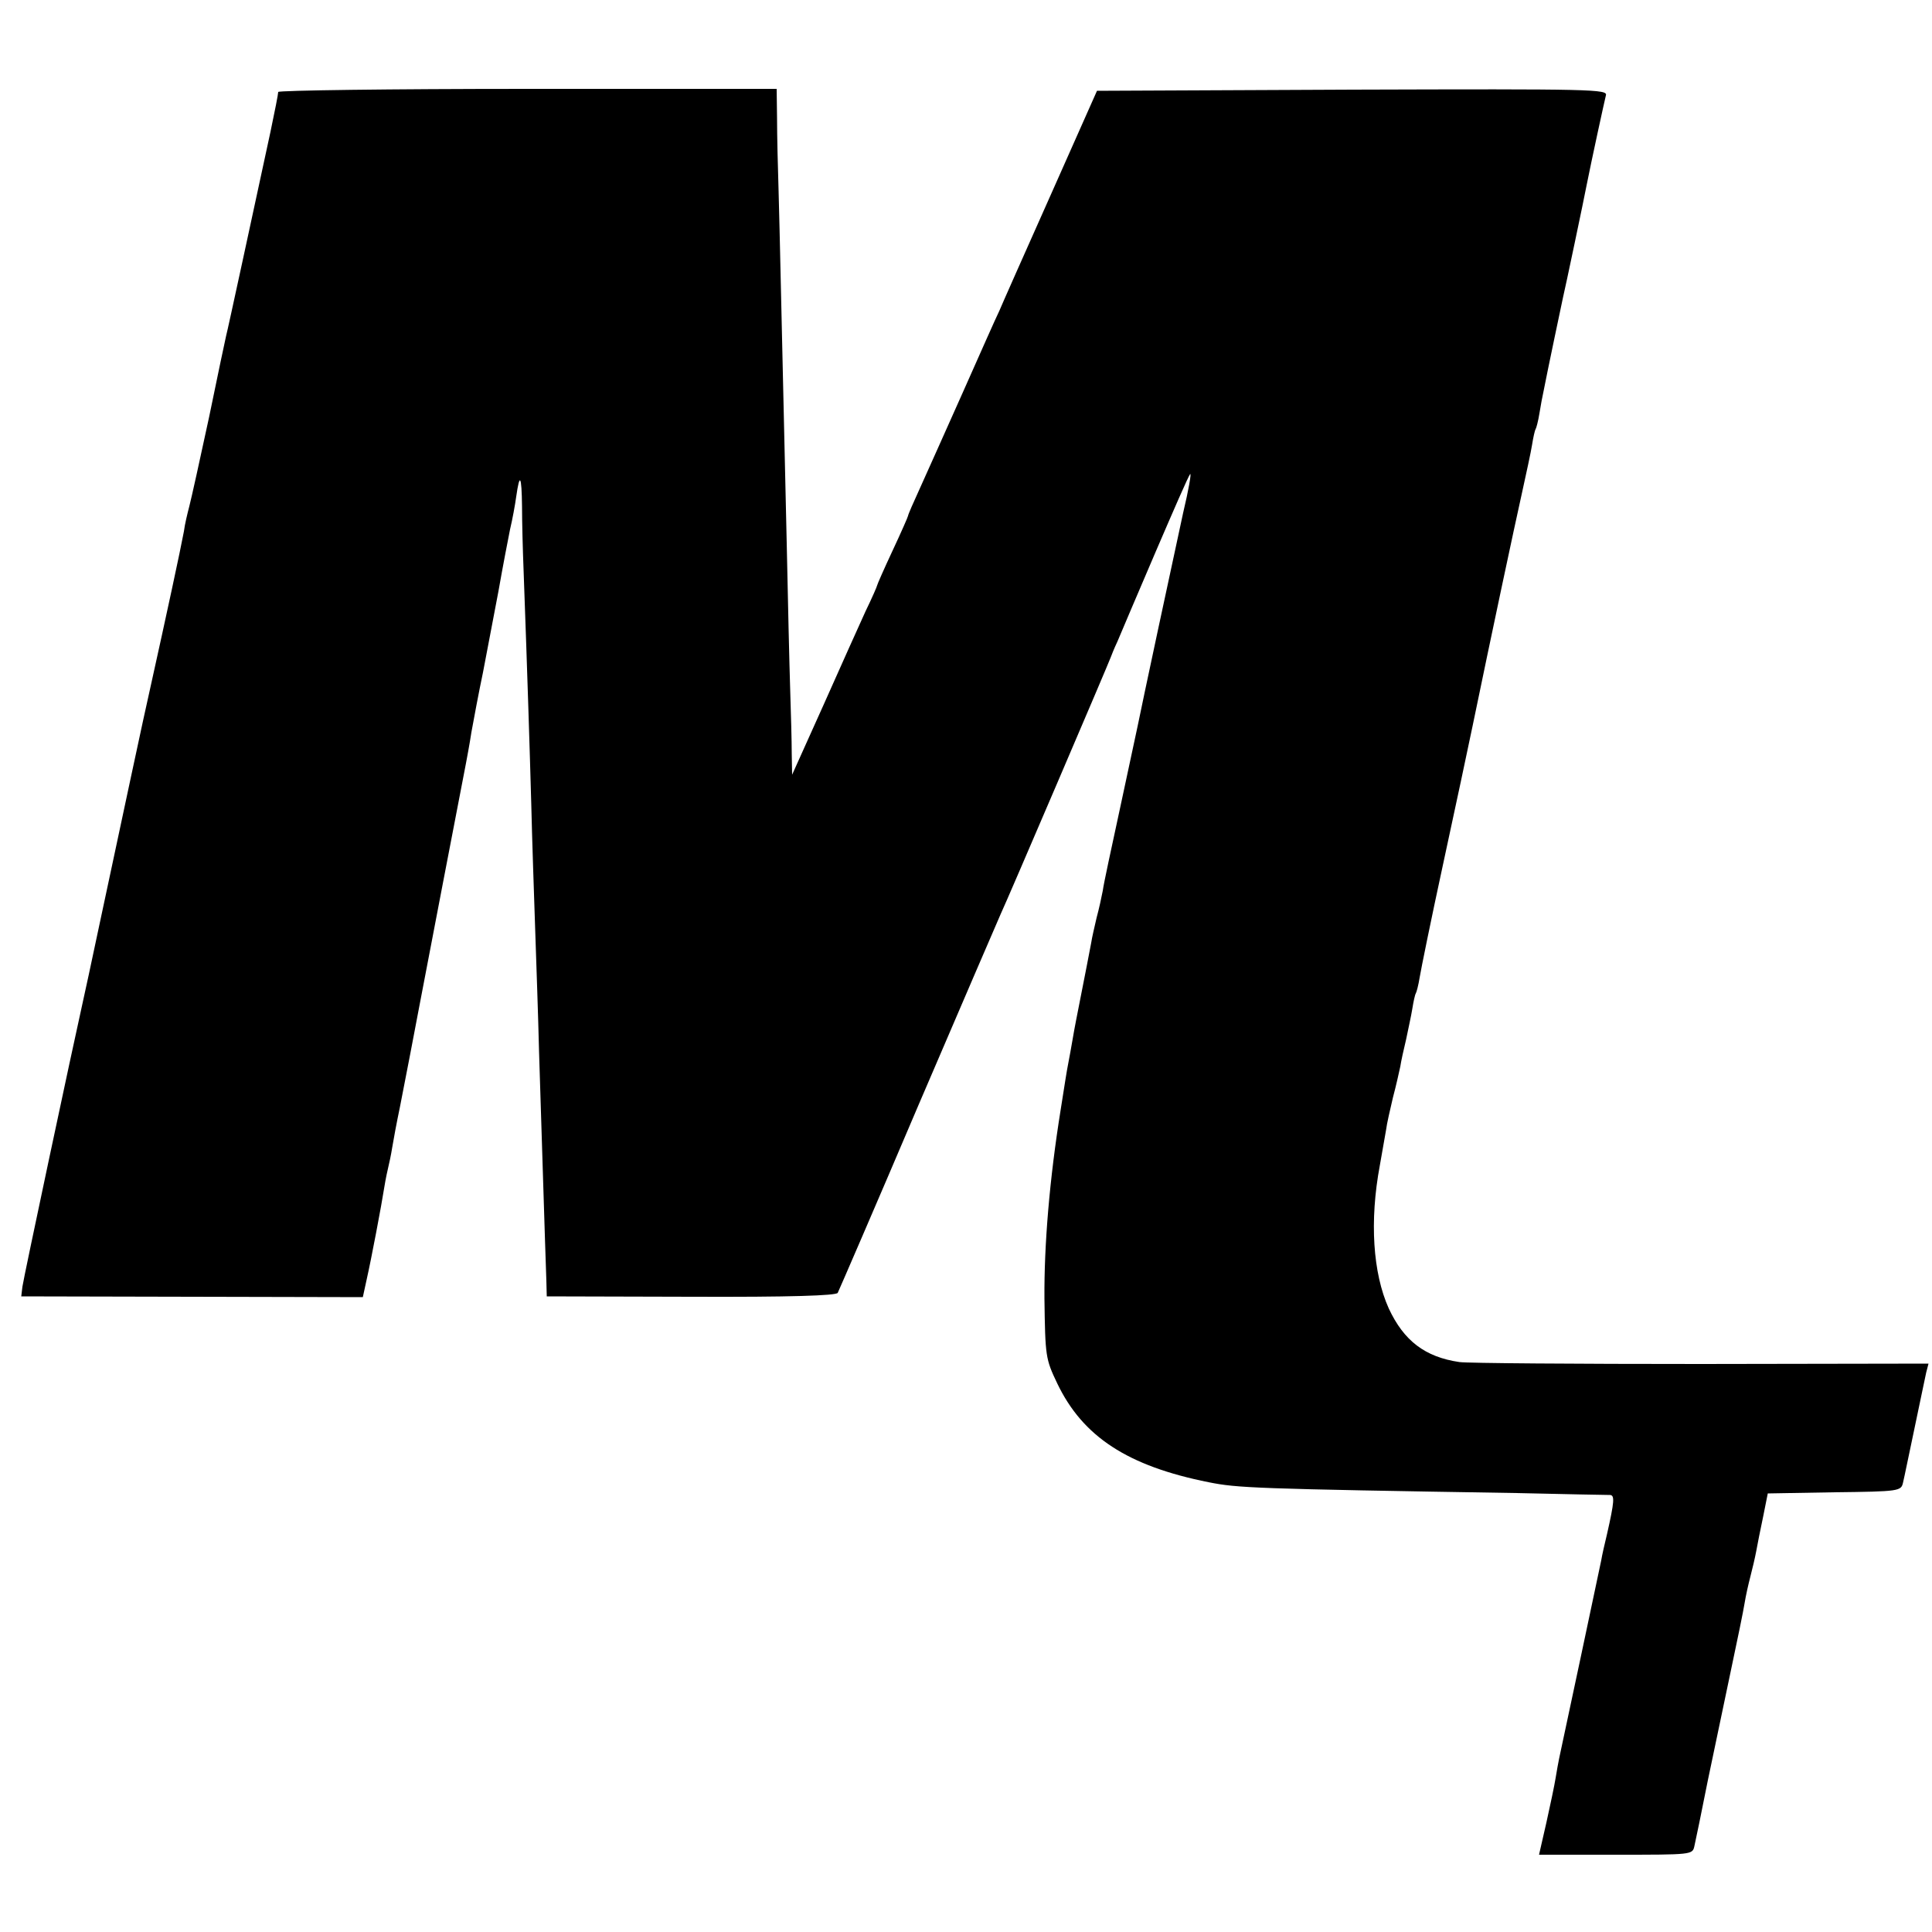 <?xml version="1.0" standalone="no"?>
<!DOCTYPE svg PUBLIC "-//W3C//DTD SVG 20010904//EN"
 "http://www.w3.org/TR/2001/REC-SVG-20010904/DTD/svg10.dtd">
<svg version="1.0" xmlns="http://www.w3.org/2000/svg"
 width="500pt" height="500pt" viewBox="0 0 500 500"
 preserveAspectRatio="xMidYMid meet">
<g transform="translate(0,500) scale(0.1,-0.1)"
fill="#000000" stroke="none">
<path d="M720 4762 c0 -5 -9 -51 -20 -103 -43 -199 -111 -515 -115 -529 -2 -8
-22 -103 -44 -210 -23 -107 -46 -211 -51 -230 -5 -19 -12 -48 -14 -65 -10 -53
-44 -211 -87 -405 -14 -60 -80 -371 -130 -605 -22 -104 -42 -197 -44 -205 -26
-116 -155 -722 -157 -740 l-3 -25 442 -1 442 -1 10 46 c12 53 38 190 46 241 3
19 8 42 10 50 2 8 7 31 10 50 3 19 12 67 20 105 13 65 40 207 51 265 5 28 114
594 120 625 2 11 9 47 14 80 6 33 19 103 30 155 10 52 28 147 40 210 11 63 25
135 30 160 6 25 13 63 16 85 9 63 14 55 15 -26 0 -41 2 -114 4 -164 10 -273
16 -467 20 -609 2 -87 7 -231 10 -320 3 -89 8 -231 10 -316 5 -152 16 -516 19
-595 l1 -40 373 -1 c259 -1 375 3 380 10 3 6 98 225 209 486 112 261 208 484
213 495 14 29 282 655 285 665 1 3 8 21 17 40 8 19 52 123 98 230 46 107 86
199 90 203 4 4 -4 -41 -18 -100 -24 -110 -109 -507 -118 -553 -3 -14 -23 -108
-45 -210 -22 -102 -43 -198 -45 -215 -3 -16 -10 -48 -16 -70 -5 -22 -12 -51
-14 -65 -4 -21 -15 -79 -39 -200 -3 -14 -7 -38 -10 -55 -3 -16 -7 -41 -10 -55
-5 -25 -9 -53 -20 -122 -29 -180 -43 -351 -42 -488 2 -151 3 -157 33 -220 66
-138 182 -214 392 -256 75 -15 118 -17 797 -28 127 -3 235 -5 242 -5 12 -1 11
-17 -8 -101 -6 -25 -13 -55 -15 -68 -4 -20 -100 -472 -109 -513 -2 -9 -6 -32
-9 -50 -3 -19 -14 -71 -24 -116 l-19 -83 198 0 c198 0 199 0 204 22 3 13 19
90 35 171 17 82 44 210 60 286 16 75 32 153 35 172 3 19 10 50 15 69 5 19 12
49 15 65 3 17 11 57 18 90 l12 60 172 3 c169 2 173 3 178 25 3 12 16 76 30
142 14 66 27 130 30 143 l6 23 -588 -1 c-324 0 -605 2 -626 5 -89 13 -144 55
-183 139 -41 91 -50 226 -23 370 6 34 13 75 16 91 2 17 11 55 18 85 8 30 16
66 19 80 2 14 9 45 15 70 5 25 13 60 16 79 3 19 7 37 9 40 2 3 7 22 10 41 3
19 30 152 61 295 31 143 65 303 76 356 50 242 107 510 128 604 11 50 23 105
26 124 3 19 7 37 9 40 2 3 7 22 10 41 3 19 8 46 11 59 10 52 47 227 50 241 5
20 55 258 61 290 12 61 46 217 50 233 5 16 -29 17 -656 15 l-661 -3 -120 -270
c-66 -148 -126 -283 -133 -300 -8 -16 -50 -111 -94 -210 -44 -99 -94 -210
-111 -248 -17 -37 -31 -69 -31 -72 0 -2 -18 -43 -40 -90 -22 -47 -40 -88 -40
-90 0 -2 -13 -32 -30 -67 -16 -35 -65 -144 -109 -243 l-81 -180 -1 55 c0 30
-2 105 -4 165 -2 61 -6 232 -9 380 -14 606 -18 805 -21 910 -2 61 -4 145 -4
188 l-1 77 -645 0 c-355 0 -645 -4 -645 -8z"/>
</g>
</svg>
